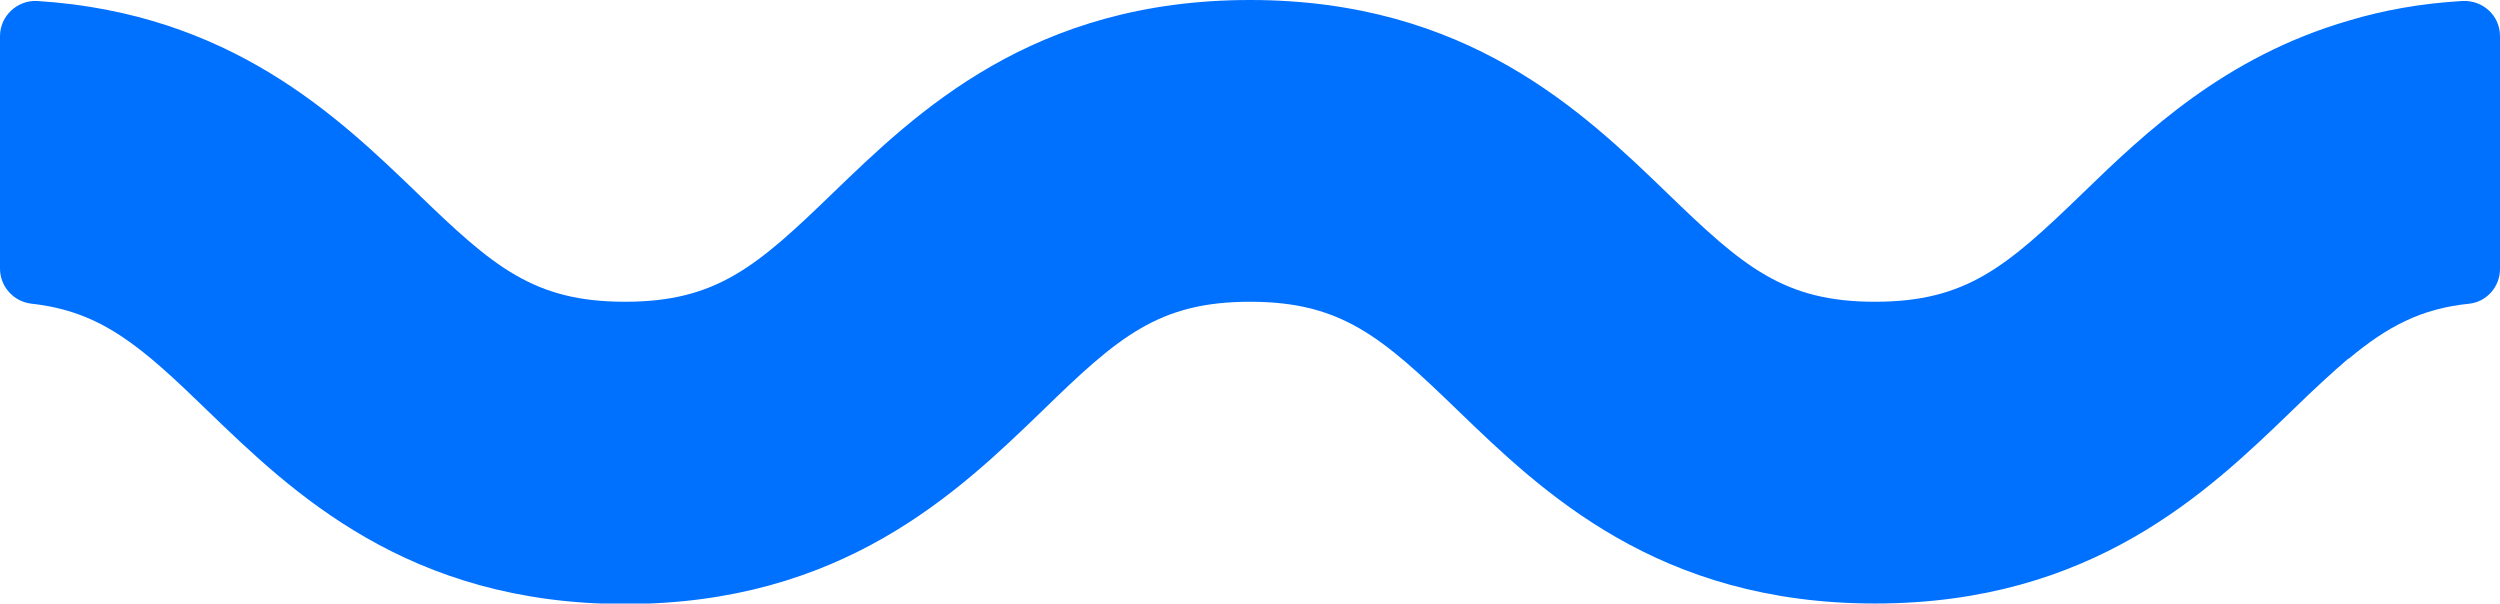 <?xml version="1.0" encoding="utf-8"?>
<!-- Generator: Adobe Illustrator 27.2.0, SVG Export Plug-In . SVG Version: 6.00 Build 0)  -->
<svg version="1.1" id="Layer_1" xmlns="http://www.w3.org/2000/svg" xmlns:xlink="http://www.w3.org/1999/xlink" x="0px" y="0px"
	 viewBox="0 0 512 123.6" style="enable-background:new 0 0 512 123.6;" xml:space="preserve">
<style type="text/css">
	.st0{fill:#0070FF;}
</style>
<g>
	<path class="st0" d="M504.3,0.2c-8.5,0.5-16.2,1.9-23.2,4l-30.9,69.2h30.9c7.8-6.5,14.7-10.2,24.6-11.2c3.6-0.4,6.3-3.5,6.3-7.1
		V7.4C512,3.2,508.5,0,504.3,0.2L504.3,0.2z"/>
	<path class="st0" d="M426.5,39.6c-15.5,15-23.8,22.2-42.5,22.2s-27-7.2-42.5-22.2C324.2,22.9,300.5,0,256,0s-68.2,22.9-85.5,39.6
		c-15.5,15-23.8,22.2-42.5,22.2c-18.7,0-27-7.2-42.5-22.2C69.2,23.9,47.2,2.7,7.6,0.2C3.5,0,0,3.3,0,7.4V55c0,3.7,2.8,6.8,6.5,7.2
		c14.3,1.6,22.4,8.7,36,21.9c17.3,16.7,41,39.6,85.5,39.6s68.2-22.9,85.5-39.6C229,69,237.3,61.8,256,61.8c18.7,0,27,7.2,42.5,22.2
		c17.3,16.7,41,39.6,85.5,39.6c44.5,0,68.2-22.9,85.5-39.6c4.3-4.2,8.1-7.7,11.6-10.7V4.2C455.6,11.6,439.3,27.2,426.5,39.6z"/>
</g>
</svg>
